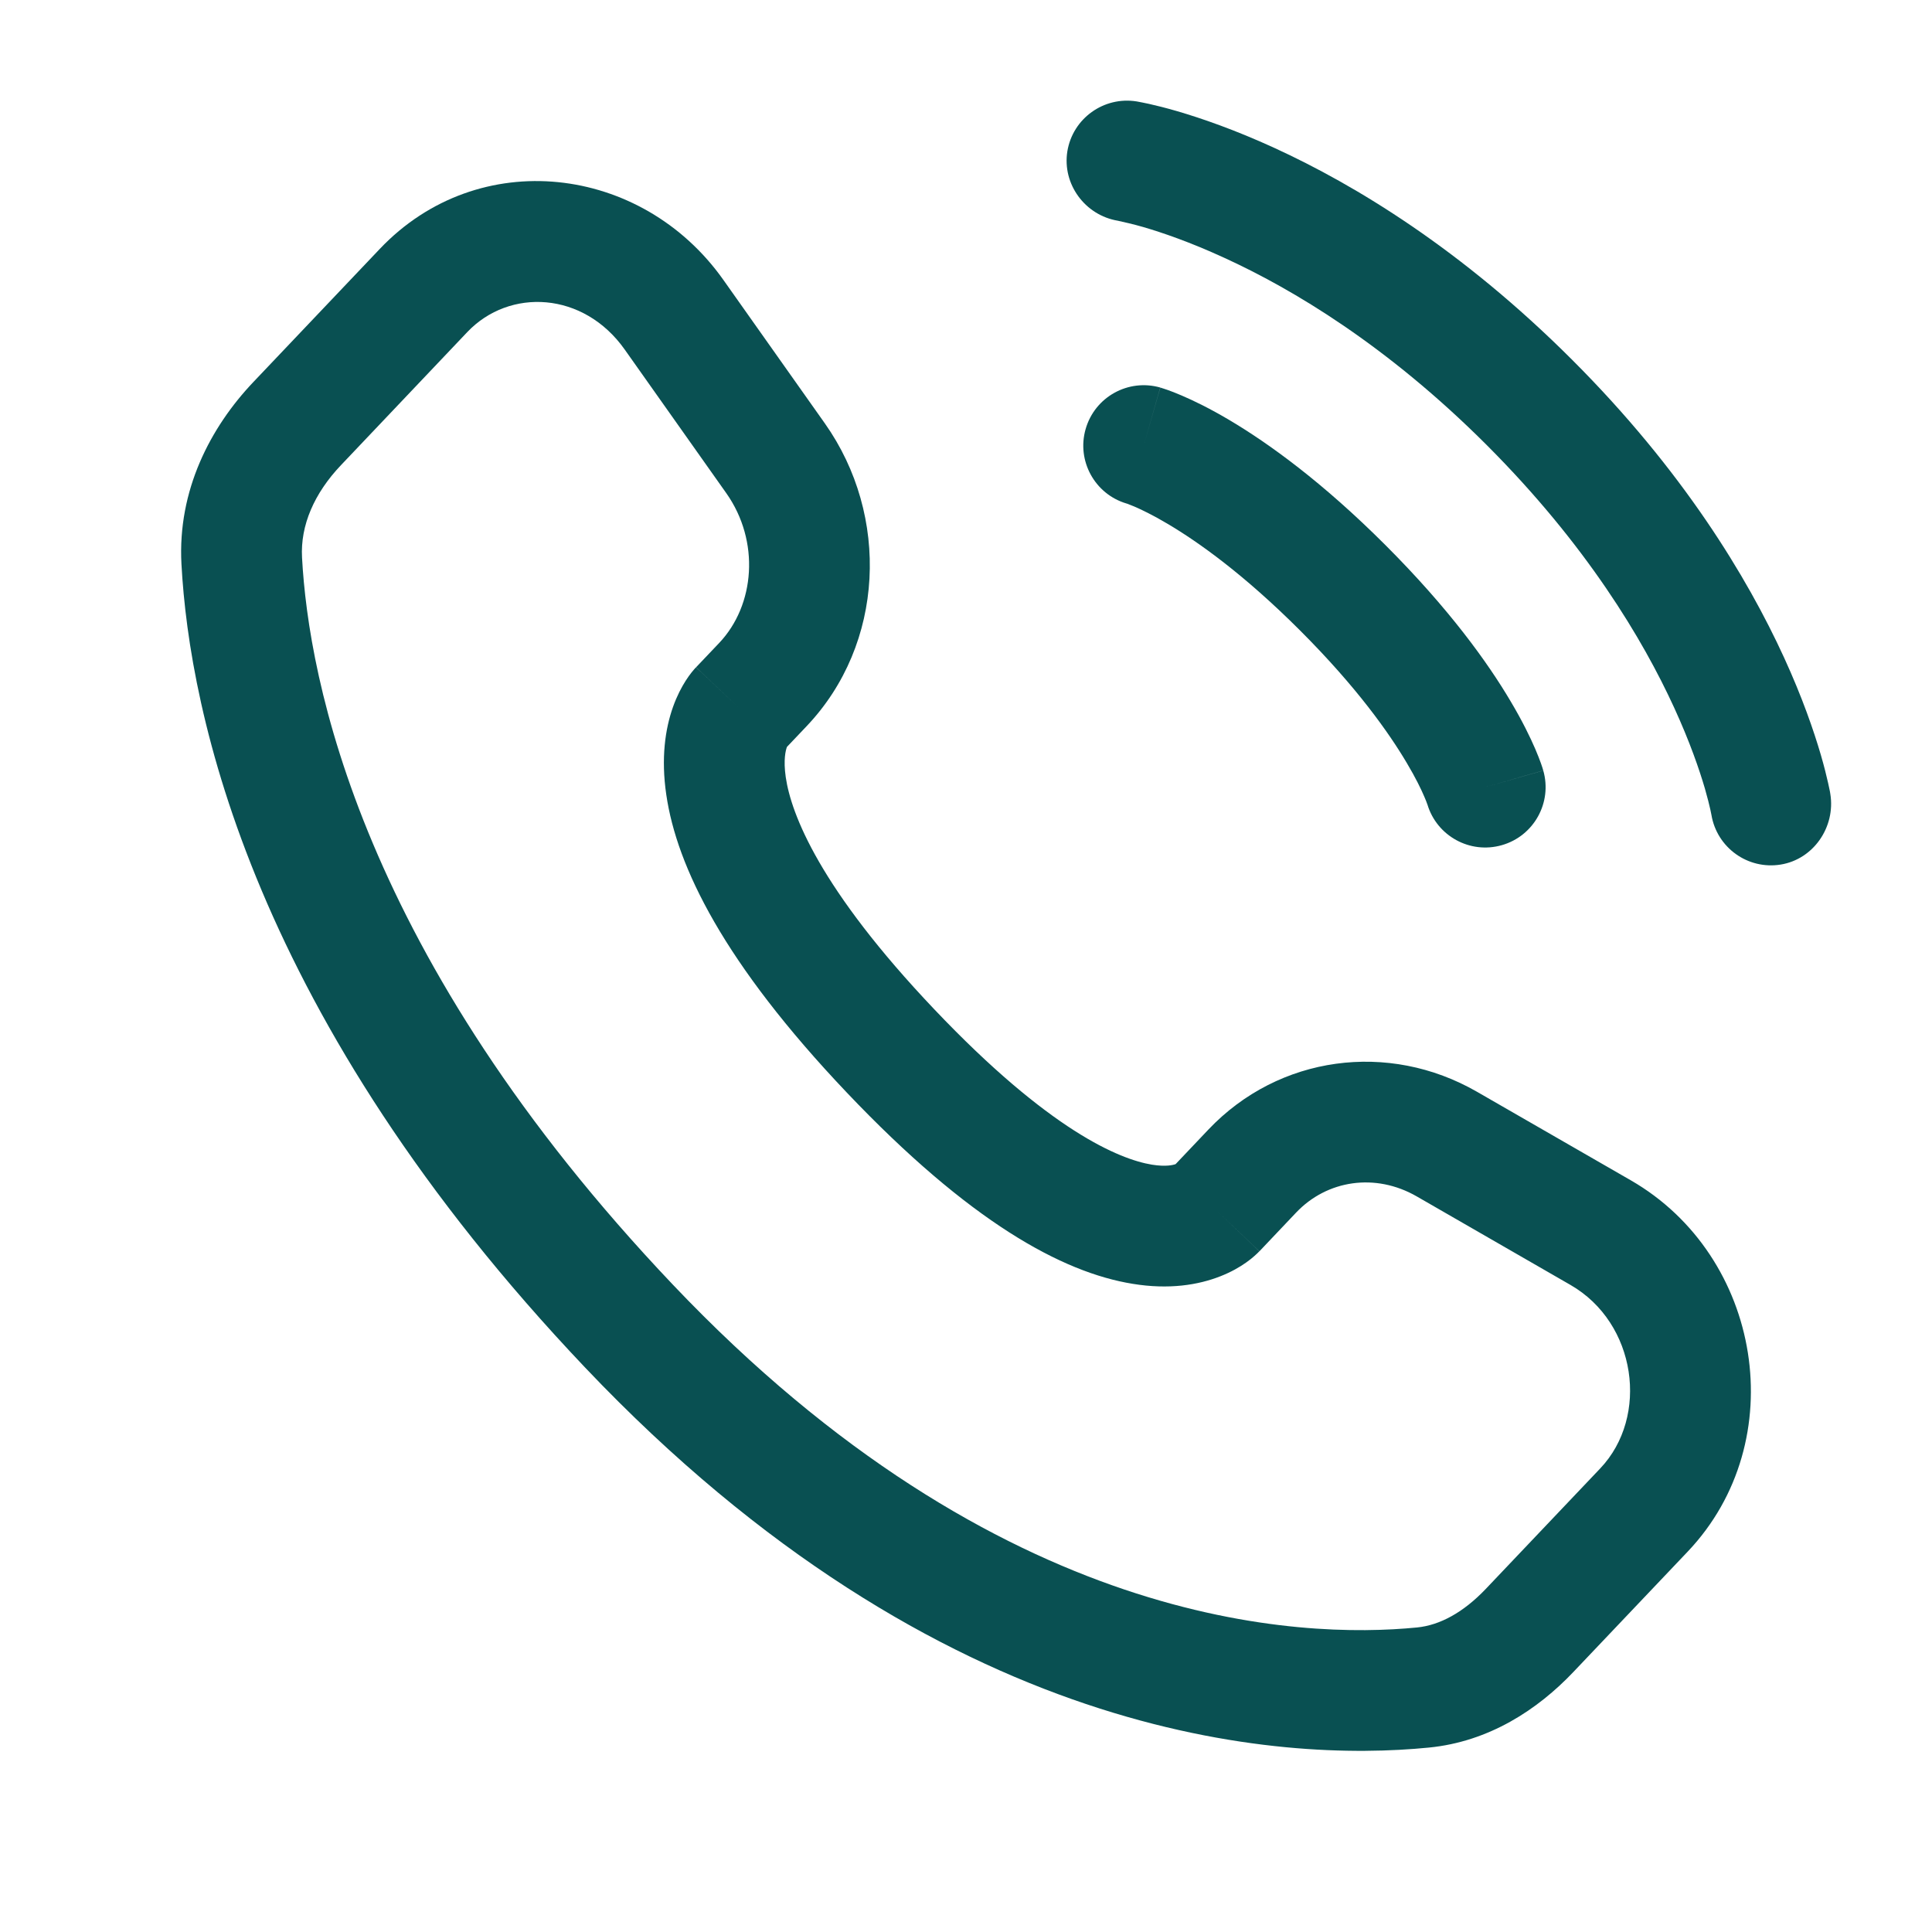 <svg width="24" height="24" viewBox="0 0 24 24" fill="none" xmlns="http://www.w3.org/2000/svg">
<path fill-rule="evenodd" clip-rule="evenodd" d="M4.718 3.092C5.944 1.801 7.972 2.043 8.986 3.477L10.247 5.26C11.057 6.407 10.989 8.001 10.021 9.02L9.777 9.277C9.776 9.279 9.775 9.281 9.774 9.283C9.761 9.32 9.729 9.435 9.761 9.655C9.828 10.111 10.179 11.036 11.607 12.539C13.039 14.047 13.908 14.402 14.31 14.468C14.484 14.496 14.575 14.472 14.604 14.461L15.012 14.031C15.886 13.111 17.248 12.93 18.347 13.562L20.258 14.662C21.89 15.602 22.27 17.901 20.965 19.275L19.545 20.77C19.102 21.237 18.497 21.636 17.75 21.709C15.926 21.89 11.701 21.655 7.272 16.992C3.138 12.64 2.353 8.855 2.254 7.006L2.92 6.97L2.254 7.006C2.205 6.092 2.612 5.309 3.148 4.745L4.718 3.092ZM7.761 4.343C7.249 3.618 6.328 3.575 5.805 4.125L4.236 5.778C3.904 6.127 3.73 6.526 3.752 6.926C3.833 8.436 4.483 11.878 8.359 15.959C12.423 20.238 16.168 20.358 17.603 20.217C17.886 20.189 18.178 20.031 18.457 19.738L19.878 18.242C20.491 17.597 20.33 16.434 19.509 15.962L17.599 14.862C17.086 14.567 16.485 14.658 16.1 15.064L15.645 15.544L15.117 15.043C15.645 15.544 15.644 15.544 15.643 15.545L15.642 15.547L15.639 15.55L15.632 15.556L15.618 15.57C15.608 15.58 15.596 15.591 15.582 15.603C15.556 15.627 15.522 15.653 15.482 15.682C15.402 15.739 15.296 15.801 15.161 15.854C14.885 15.963 14.52 16.022 14.07 15.948C13.192 15.806 12.042 15.176 10.519 13.572C8.992 11.964 8.407 10.765 8.277 9.873C8.21 9.419 8.263 9.055 8.361 8.78C8.409 8.645 8.466 8.538 8.518 8.456C8.544 8.415 8.569 8.381 8.591 8.353C8.602 8.339 8.612 8.327 8.622 8.316L8.635 8.301L8.641 8.295L8.644 8.292L8.646 8.29C8.646 8.289 8.647 8.289 9.179 8.794L8.647 8.289L8.934 7.987C9.379 7.518 9.444 6.723 9.022 6.126L7.761 4.343Z" fill="#095052"/>
<path d="M13.259 1.88C13.326 1.471 13.712 1.194 14.121 1.26C14.146 1.265 14.228 1.28 14.271 1.29C14.356 1.309 14.475 1.338 14.623 1.381C14.92 1.468 15.335 1.61 15.832 1.838C16.829 2.295 18.154 3.094 19.53 4.47C20.906 5.845 21.705 7.171 22.162 8.168C22.39 8.665 22.532 9.08 22.619 9.377C22.662 9.525 22.691 9.644 22.71 9.729C22.72 9.772 22.727 9.806 22.732 9.832L22.737 9.863C22.803 10.272 22.529 10.674 22.12 10.74C21.712 10.806 21.328 10.53 21.26 10.123C21.258 10.112 21.252 10.083 21.246 10.055C21.234 10 21.212 9.912 21.179 9.796C21.111 9.564 20.993 9.218 20.798 8.793C20.408 7.942 19.707 6.768 18.47 5.53C17.232 4.292 16.058 3.591 15.207 3.202C14.781 3.006 14.436 2.889 14.204 2.821C14.088 2.787 13.942 2.754 13.886 2.742C13.479 2.674 13.194 2.288 13.259 1.88Z" fill="#095052"/>
<path fill-rule="evenodd" clip-rule="evenodd" d="M13.486 5.33C13.6 4.931 14.015 4.701 14.413 4.814L14.207 5.536C14.413 4.814 14.414 4.815 14.414 4.815L14.415 4.815L14.416 4.815L14.42 4.816L14.427 4.819L14.447 4.825C14.462 4.83 14.481 4.836 14.504 4.844C14.548 4.86 14.608 4.882 14.681 4.914C14.826 4.976 15.025 5.072 15.27 5.217C15.759 5.507 16.427 5.988 17.212 6.773C17.997 7.558 18.479 8.226 18.768 8.716C18.913 8.96 19.009 9.159 19.072 9.305C19.103 9.378 19.126 9.437 19.142 9.482C19.15 9.504 19.156 9.523 19.161 9.538L19.167 9.558L19.169 9.566L19.17 9.569L19.171 9.571L19.171 9.571C19.171 9.572 19.171 9.572 18.45 9.778L19.171 9.572C19.285 9.97 19.054 10.386 18.656 10.499C18.261 10.612 17.85 10.386 17.732 9.994L17.728 9.984C17.723 9.969 17.712 9.939 17.693 9.896C17.656 9.809 17.589 9.668 17.477 9.48C17.254 9.103 16.852 8.534 16.152 7.834C15.452 7.134 14.883 6.731 14.506 6.508C14.317 6.396 14.176 6.329 14.09 6.292C14.046 6.274 14.017 6.263 14.002 6.257L13.991 6.254C13.599 6.136 13.373 5.724 13.486 5.33Z" fill="#095052"/>
</svg>
